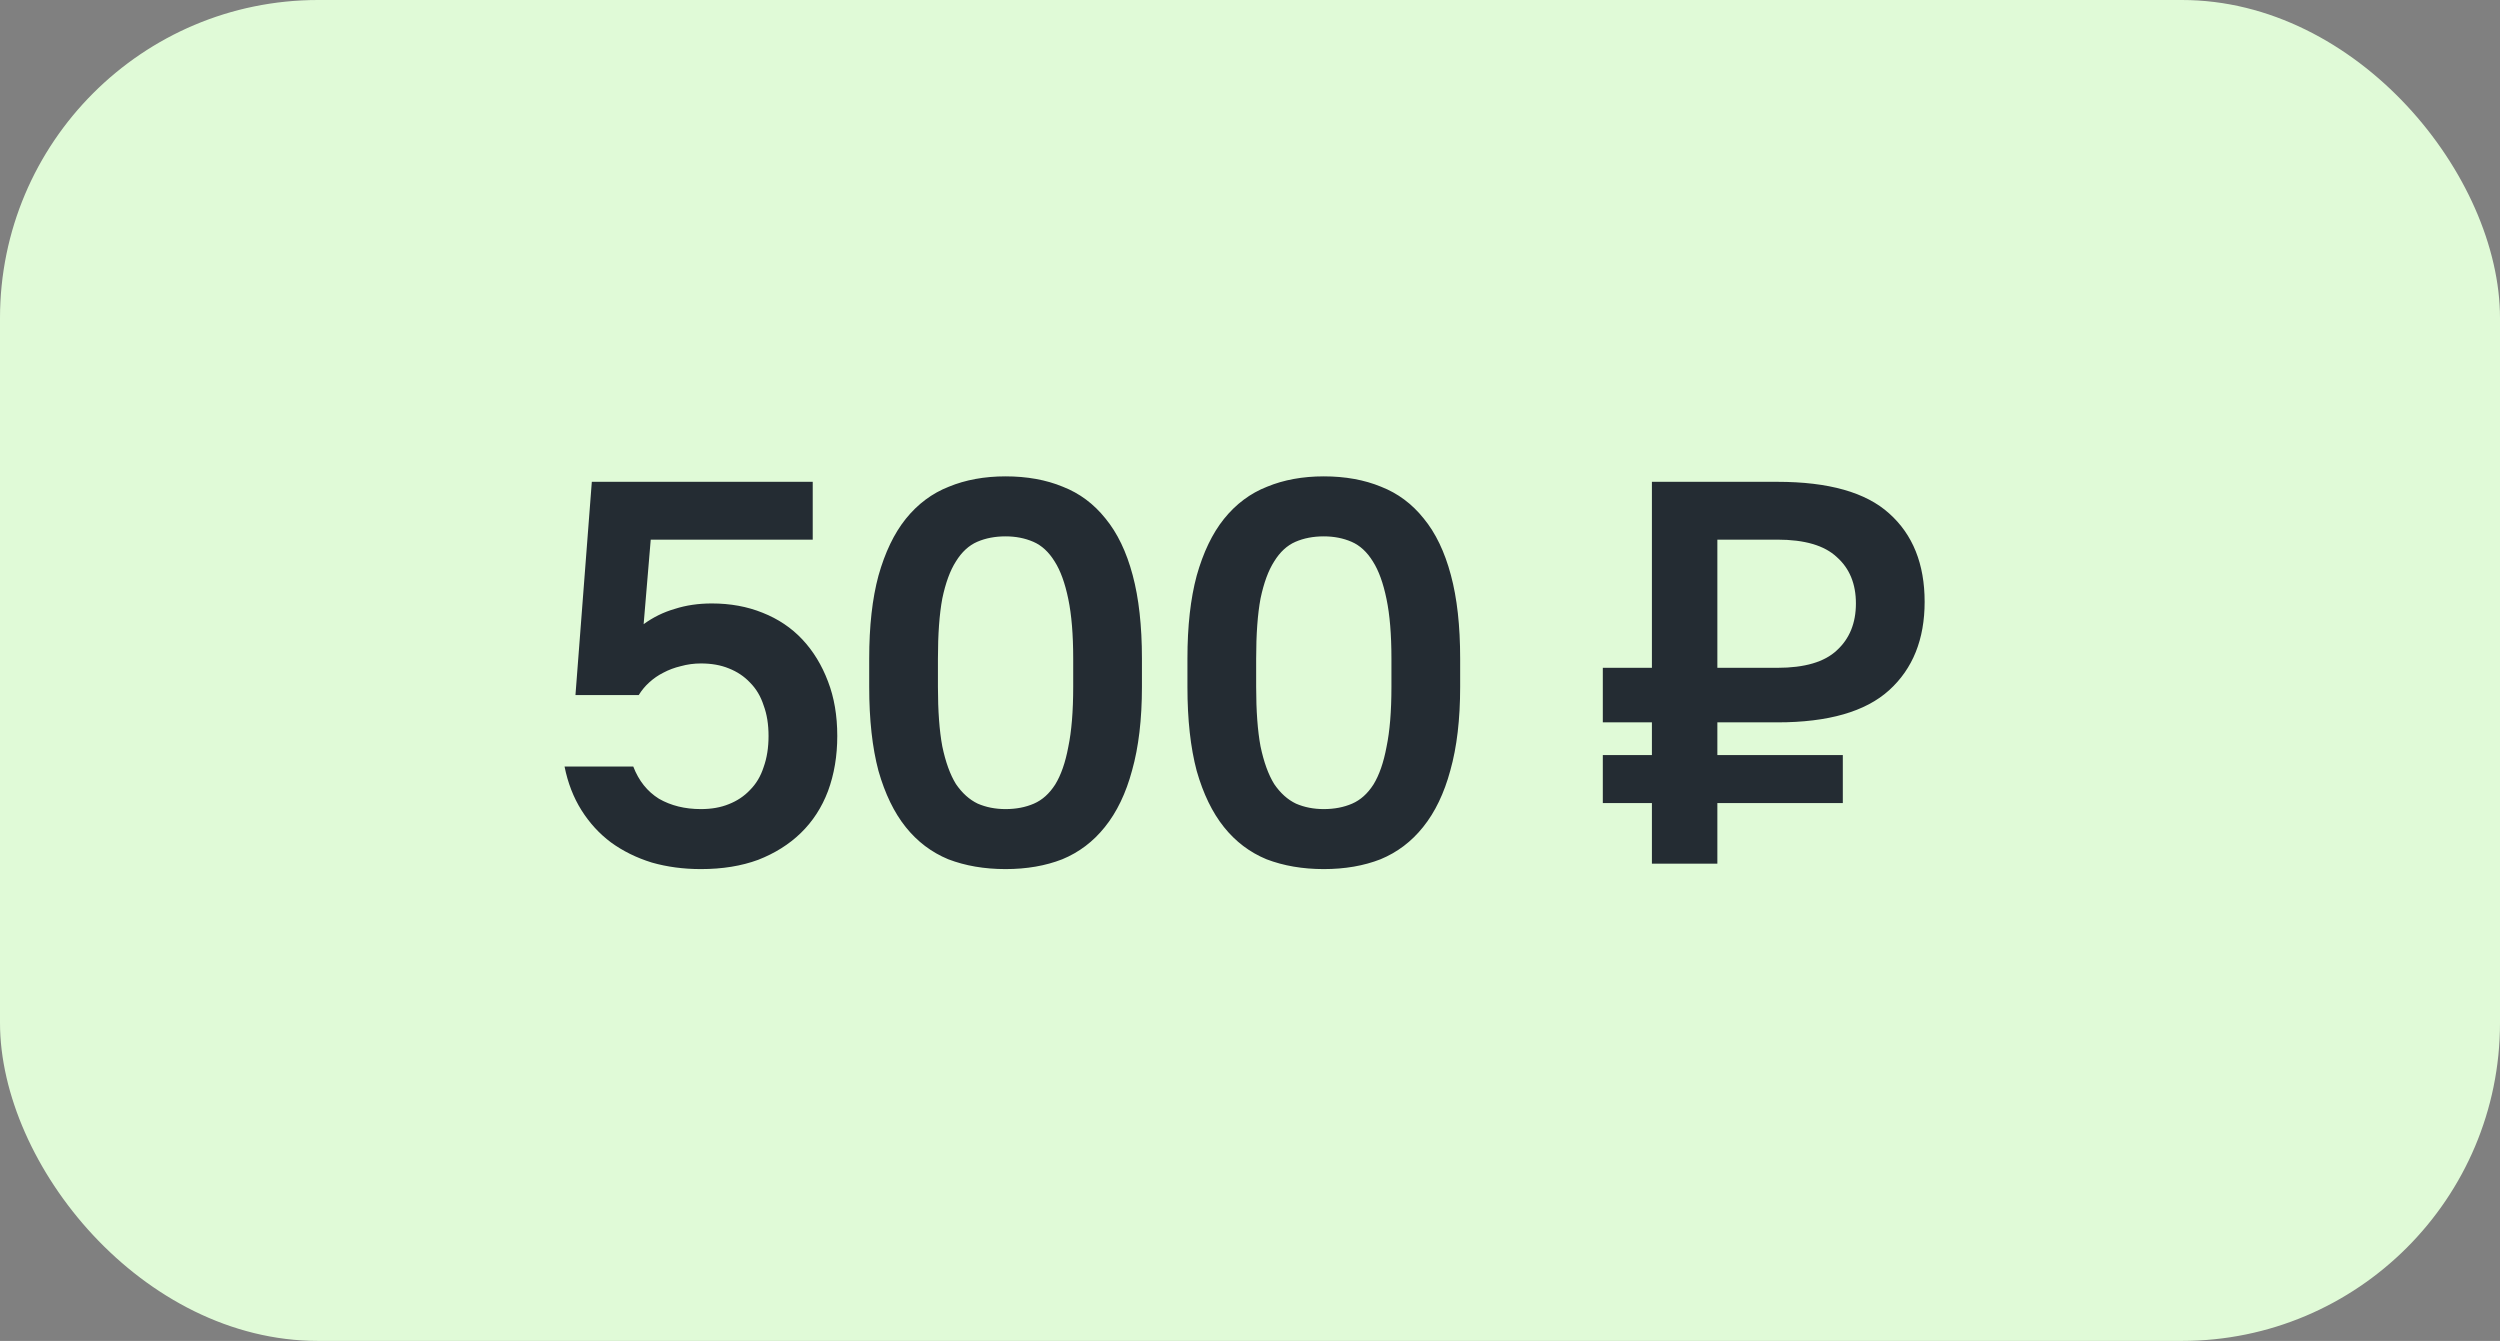 <?xml version="1.0" encoding="UTF-8"?> <svg xmlns="http://www.w3.org/2000/svg" width="110" height="59" viewBox="0 0 110 59" fill="none"><rect x="0" y="0" width="110" height="59" fill="#808080" stroke="none"/> <rect width="110" height="59" rx="14" fill="#E0FAD7"></rect> <path d="M30.84 38.24C31.784 38.24 32.624 38.104 33.36 37.832C34.096 37.544 34.72 37.152 35.232 36.656C35.76 36.144 36.16 35.528 36.432 34.808C36.704 34.072 36.84 33.264 36.84 32.384C36.84 31.488 36.704 30.688 36.432 29.984C36.16 29.264 35.784 28.648 35.304 28.136C34.824 27.624 34.24 27.232 33.552 26.96C32.88 26.688 32.136 26.552 31.32 26.552C30.728 26.552 30.184 26.632 29.688 26.792C29.192 26.936 28.736 27.16 28.32 27.464L28.632 23.744H35.76V21.2H26.04L25.32 30.584H28.104C28.232 30.376 28.384 30.192 28.56 30.032C28.752 29.856 28.96 29.712 29.184 29.6C29.424 29.472 29.68 29.376 29.952 29.312C30.24 29.232 30.536 29.192 30.84 29.192C31.304 29.192 31.712 29.264 32.064 29.408C32.432 29.552 32.744 29.76 33 30.032C33.272 30.304 33.472 30.64 33.6 31.04C33.744 31.424 33.816 31.872 33.816 32.384C33.816 32.896 33.744 33.352 33.6 33.752C33.472 34.152 33.272 34.488 33 34.76C32.744 35.032 32.432 35.24 32.064 35.384C31.712 35.528 31.304 35.6 30.84 35.6C30.136 35.6 29.52 35.448 28.992 35.144C28.48 34.824 28.104 34.352 27.864 33.728H24.84C24.984 34.448 25.232 35.088 25.584 35.648C25.936 36.208 26.368 36.68 26.88 37.064C27.408 37.448 28.008 37.744 28.68 37.952C29.352 38.144 30.072 38.24 30.84 38.24ZM44.245 38.24C45.172 38.24 46.005 38.096 46.74 37.808C47.477 37.504 48.1 37.032 48.612 36.392C49.141 35.736 49.541 34.904 49.812 33.896C50.1 32.872 50.245 31.648 50.245 30.224V28.976C50.245 27.536 50.108 26.312 49.837 25.304C49.565 24.28 49.164 23.448 48.636 22.808C48.124 22.168 47.501 21.704 46.764 21.416C46.029 21.112 45.188 20.96 44.245 20.96C43.316 20.96 42.484 21.112 41.748 21.416C41.013 21.704 40.38 22.176 39.852 22.832C39.34 23.472 38.941 24.304 38.653 25.328C38.38 26.336 38.245 27.552 38.245 28.976V30.224C38.245 31.664 38.38 32.896 38.653 33.92C38.941 34.928 39.34 35.752 39.852 36.392C40.364 37.032 40.989 37.504 41.724 37.808C42.477 38.096 43.316 38.24 44.245 38.24ZM44.245 35.6C43.797 35.6 43.389 35.52 43.02 35.36C42.653 35.184 42.333 34.896 42.06 34.496C41.804 34.08 41.605 33.528 41.461 32.84C41.333 32.152 41.269 31.28 41.269 30.224V28.976C41.269 27.904 41.333 27.024 41.461 26.336C41.605 25.648 41.804 25.104 42.06 24.704C42.316 24.288 42.629 24 42.996 23.84C43.364 23.68 43.781 23.6 44.245 23.6C44.693 23.6 45.1 23.68 45.468 23.84C45.837 24 46.148 24.288 46.404 24.704C46.66 25.104 46.861 25.656 47.005 26.36C47.148 27.048 47.221 27.92 47.221 28.976V30.224C47.221 31.296 47.148 32.176 47.005 32.864C46.877 33.552 46.684 34.104 46.428 34.52C46.172 34.92 45.861 35.2 45.492 35.36C45.124 35.52 44.709 35.6 44.245 35.6ZM58.247 38.24C59.175 38.24 60.007 38.096 60.743 37.808C61.479 37.504 62.103 37.032 62.615 36.392C63.143 35.736 63.543 34.904 63.815 33.896C64.103 32.872 64.247 31.648 64.247 30.224V28.976C64.247 27.536 64.111 26.312 63.839 25.304C63.567 24.28 63.167 23.448 62.639 22.808C62.127 22.168 61.503 21.704 60.767 21.416C60.031 21.112 59.191 20.96 58.247 20.96C57.319 20.96 56.487 21.112 55.751 21.416C55.015 21.704 54.383 22.176 53.855 22.832C53.343 23.472 52.943 24.304 52.655 25.328C52.383 26.336 52.247 27.552 52.247 28.976V30.224C52.247 31.664 52.383 32.896 52.655 33.92C52.943 34.928 53.343 35.752 53.855 36.392C54.367 37.032 54.991 37.504 55.727 37.808C56.479 38.096 57.319 38.24 58.247 38.24ZM58.247 35.6C57.799 35.6 57.391 35.52 57.023 35.36C56.655 35.184 56.335 34.896 56.063 34.496C55.807 34.08 55.607 33.528 55.463 32.84C55.335 32.152 55.271 31.28 55.271 30.224V28.976C55.271 27.904 55.335 27.024 55.463 26.336C55.607 25.648 55.807 25.104 56.063 24.704C56.319 24.288 56.631 24 56.999 23.84C57.367 23.68 57.783 23.6 58.247 23.6C58.695 23.6 59.103 23.68 59.471 23.84C59.839 24 60.151 24.288 60.407 24.704C60.663 25.104 60.863 25.656 61.007 26.36C61.151 27.048 61.223 27.92 61.223 28.976V30.224C61.223 31.296 61.151 32.176 61.007 32.864C60.879 33.552 60.687 34.104 60.431 34.52C60.175 34.92 59.863 35.2 59.495 35.36C59.127 35.52 58.711 35.6 58.247 35.6ZM72.684 38H75.564V35.336H81.084V33.224H75.564V31.784H78.204C80.444 31.784 82.084 31.312 83.124 30.368C84.164 29.424 84.684 28.128 84.684 26.48C84.684 24.816 84.164 23.52 83.124 22.592C82.1 21.664 80.46 21.2 78.204 21.2H72.684V29.384H70.524V31.784H72.684V33.224H70.524V35.336H72.684V38ZM78.204 23.744C79.404 23.744 80.276 24 80.82 24.512C81.38 25.008 81.66 25.688 81.66 26.552C81.66 27.416 81.38 28.104 80.82 28.616C80.276 29.128 79.404 29.384 78.204 29.384H75.564V23.744H78.204Z" fill="#242C33"></path> </svg> 